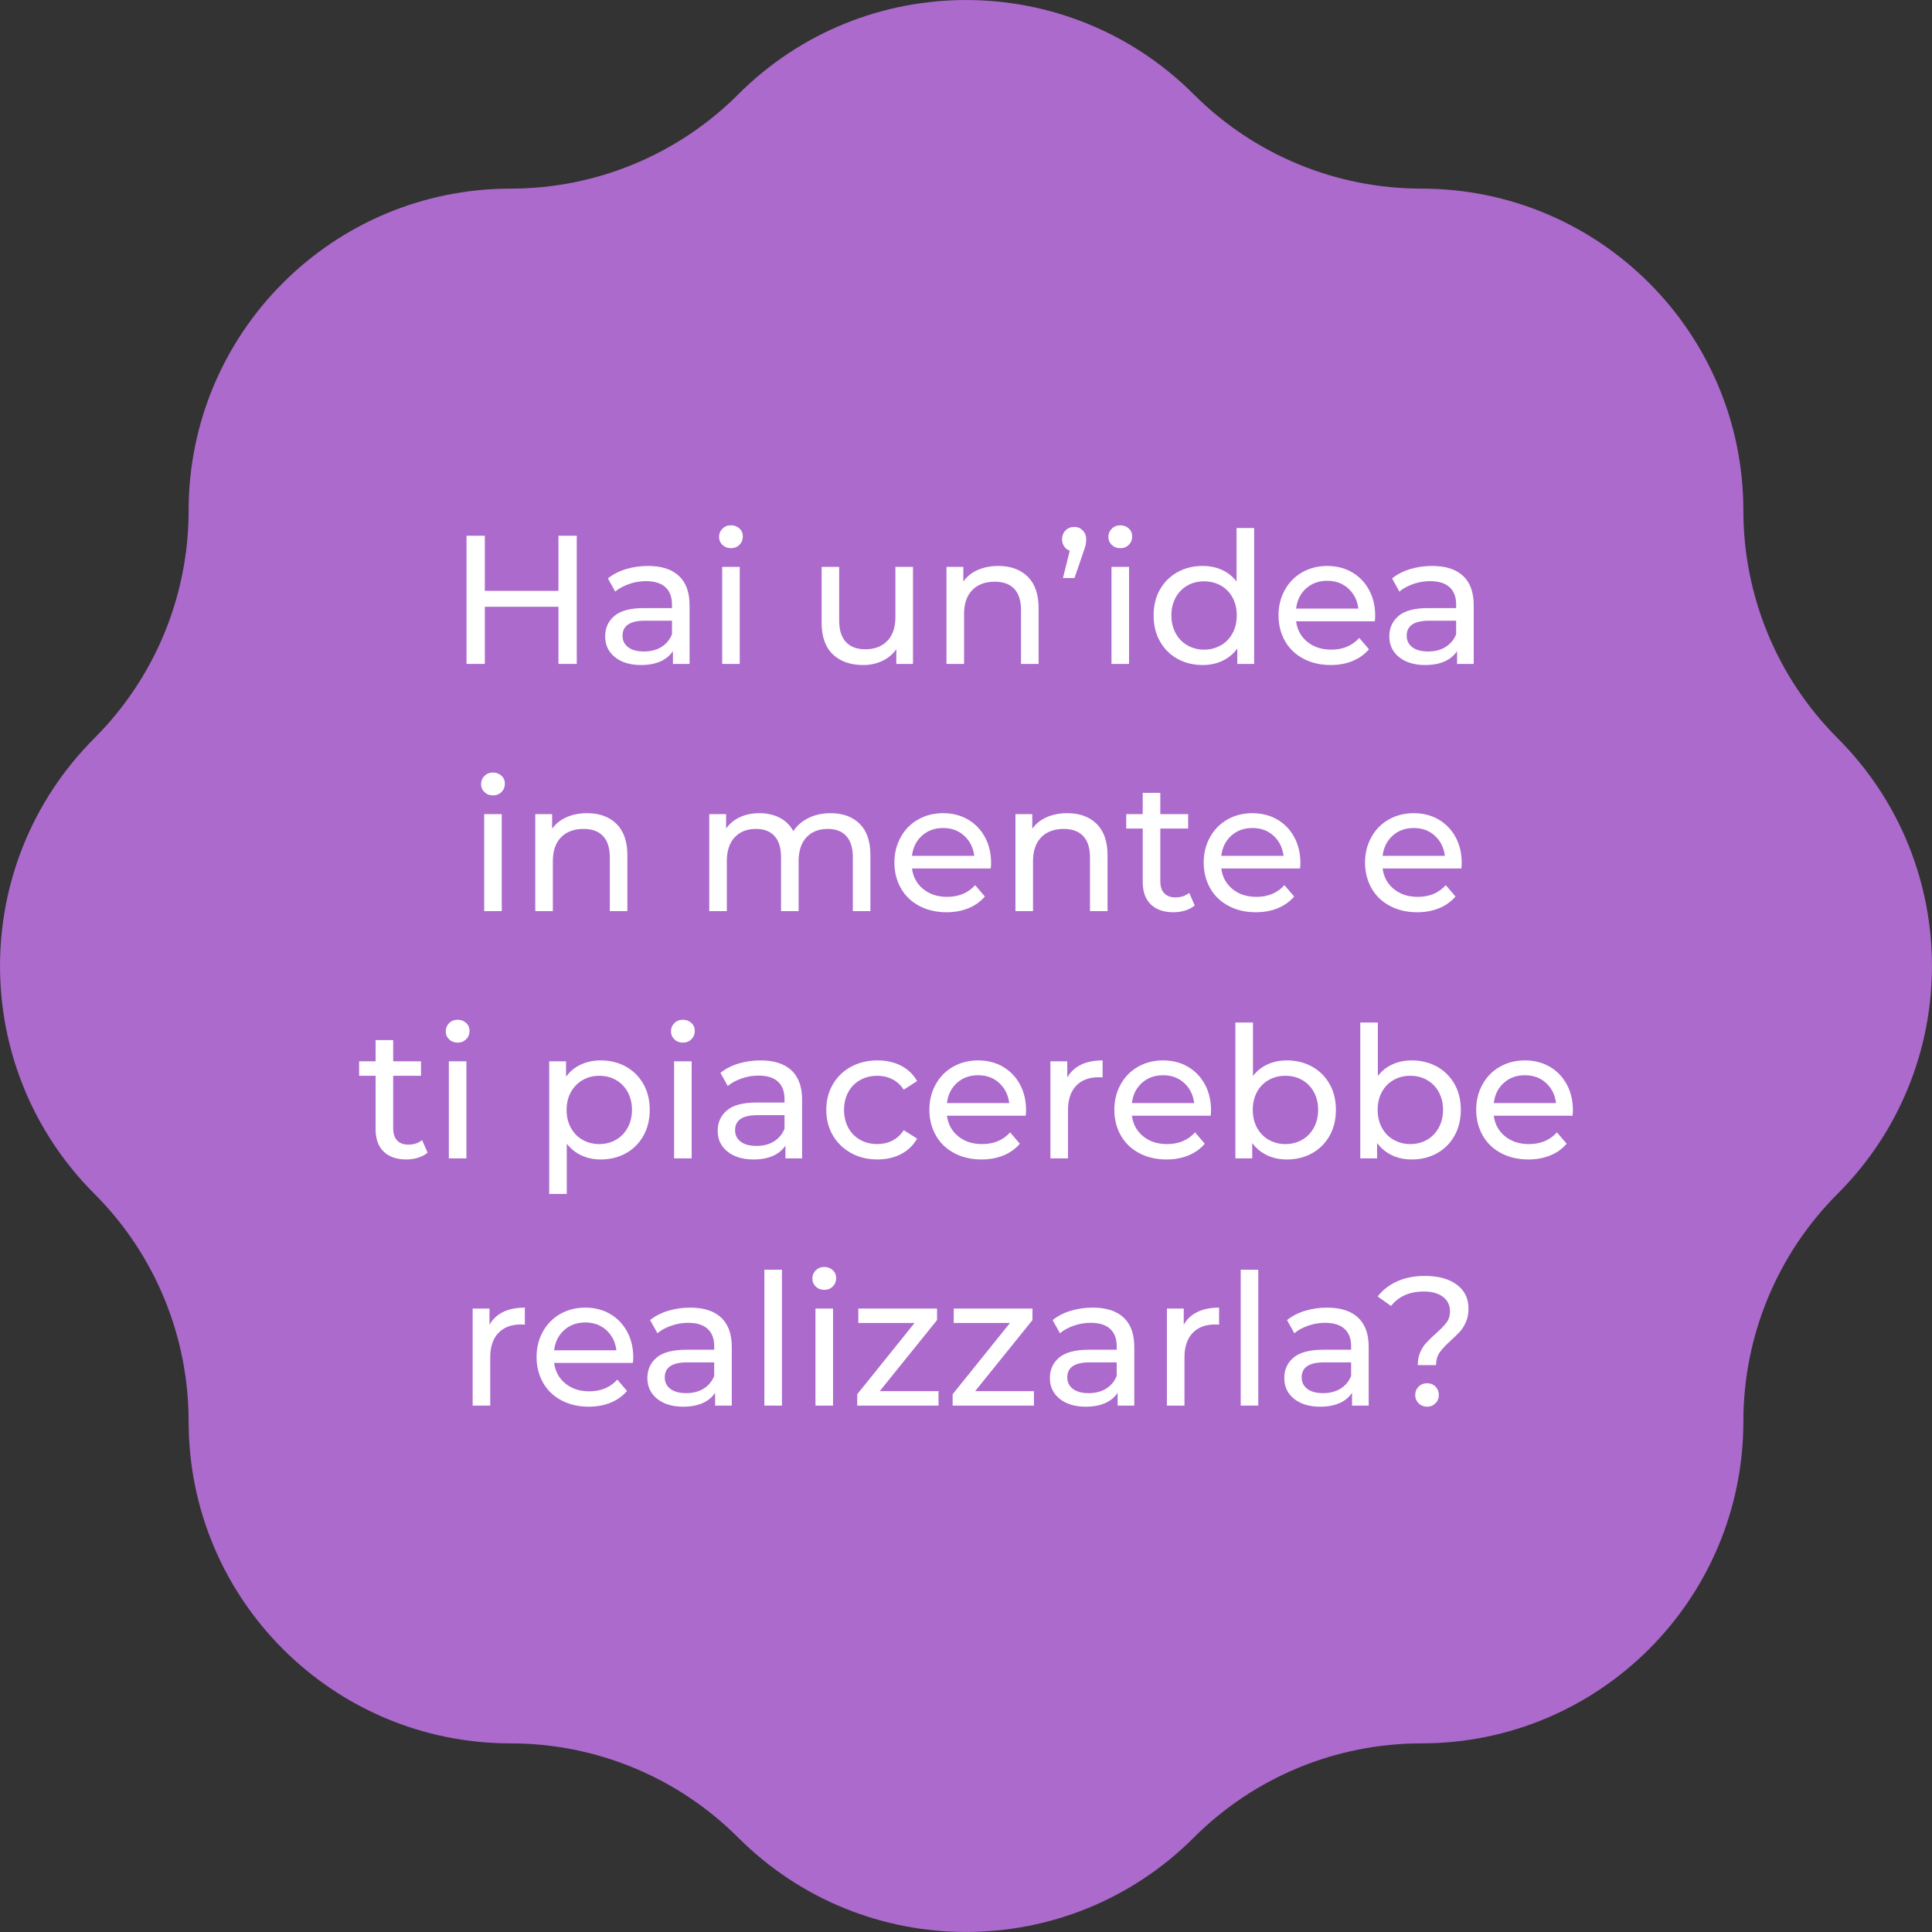 <?xml version="1.0" encoding="UTF-8"?>
<svg xmlns="http://www.w3.org/2000/svg" id="Layer_2" data-name="Layer 2" viewBox="0 0 211 211">
  <rect x="0" y="0" width="211" height="211" fill="#333333" stroke="none"/>
  <defs>
    <style>
      .cls-1 {
        fill: #ab6acc;
      }

      .cls-1, .cls-2 {
        stroke-width: 0px;
      }

      .cls-2 {
        fill: #fff;
      }
    </style>
  </defs>
  <g id="Layer_1-2" data-name="Layer 1">
    <g>
      <path class="cls-1" d="M200.7,130.37h0c13.73-13.74,13.73-36,0-49.74h0c-6.6-6.59-10.3-15.53-10.3-24.86h0c0-19.42-15.73-35.16-35.15-35.17,0,0-.01,0-.02,0h0c-9.33,0-18.27-3.7-24.86-10.3h0c-13.74-13.73-36-13.73-49.74,0h0c-6.59,6.6-15.53,10.3-24.86,10.3h0c-19.42,0-35.16,15.73-35.17,35.15,0,0,0,.01,0,.02h0c0,9.33-3.7,18.27-10.3,24.86h0c-13.73,13.74-13.73,36,0,49.74h0c6.6,6.59,10.3,15.53,10.3,24.86h0c0,19.42,15.73,35.16,35.15,35.17h.02c9.33,0,18.27,3.7,24.86,10.3h0c13.74,13.73,36,13.73,49.74,0h0c6.59-6.6,15.53-10.3,24.86-10.3h0c19.42,0,35.16-15.73,35.17-35.15v-.02h0c0-9.33,3.7-18.27,10.3-24.86Z"></path>
      <g>
        <path class="cls-2" d="M62.99,58.51v14h-2v-6.24h-8.04v6.24h-2v-14h2v6.02h8.04v-6.02h2Z"></path>
        <path class="cls-2" d="M74.14,62.89c.78.72,1.17,1.79,1.17,3.22v6.4h-1.82v-1.4c-.32.49-.78.87-1.37,1.13-.59.26-1.3.39-2.11.39-1.19,0-2.14-.29-2.85-.86-.71-.57-1.07-1.33-1.07-2.26s.34-1.68,1.02-2.25c.68-.57,1.76-.85,3.24-.85h3.04v-.38c0-.83-.24-1.46-.72-1.9s-1.19-.66-2.12-.66c-.63,0-1.24.1-1.84.31-.6.21-1.11.48-1.52.83l-.8-1.44c.55-.44,1.2-.78,1.96-1.01.76-.23,1.57-.35,2.42-.35,1.47,0,2.59.36,3.37,1.08ZM72.23,70.66c.53-.33.92-.79,1.16-1.39v-1.48h-2.96c-1.63,0-2.44.55-2.44,1.64,0,.53.21.95.62,1.26.41.31.99.46,1.72.46s1.37-.16,1.9-.49Z"></path>
        <path class="cls-2" d="M78.9,59.51c-.25-.24-.37-.53-.37-.88s.12-.64.37-.89.56-.37.93-.37.68.12.93.35c.25.23.37.52.37.87s-.12.66-.37.91c-.25.25-.56.37-.93.37s-.68-.12-.93-.36ZM78.87,61.91h1.92v10.6h-1.92v-10.6Z"></path>
        <path class="cls-2" d="M99.71,61.91v10.6h-1.82v-1.6c-.39.55-.9.97-1.53,1.27-.63.3-1.32.45-2.07.45-1.41,0-2.53-.39-3.34-1.17-.81-.78-1.22-1.93-1.22-3.45v-6.1h1.92v5.88c0,1.03.25,1.8.74,2.33.49.53,1.2.79,2.12.79,1.01,0,1.81-.31,2.4-.92.59-.61.88-1.48.88-2.6v-5.48h1.92Z"></path>
        <path class="cls-2" d="M112.24,62.98c.79.78,1.19,1.92,1.19,3.43v6.1h-1.92v-5.88c0-1.03-.25-1.8-.74-2.32s-1.2-.78-2.12-.78c-1.04,0-1.86.3-2.46.91-.6.61-.9,1.48-.9,2.61v5.46h-1.92v-10.6h1.84v1.6c.39-.55.91-.97,1.57-1.26.66-.29,1.41-.44,2.25-.44,1.35,0,2.42.39,3.21,1.17Z"></path>
        <path class="cls-2" d="M118.26,57.94c.25.26.37.58.37.97,0,.2-.02.4-.06.59s-.13.47-.26.83l-.96,2.8h-1.26l.74-2.98c-.25-.09-.46-.25-.61-.47-.15-.22-.23-.48-.23-.77,0-.4.13-.73.38-.98.25-.25.57-.38.96-.38s.68.13.93.39Z"></path>
        <path class="cls-2" d="M121.42,59.51c-.25-.24-.37-.53-.37-.88s.12-.64.37-.89c.25-.25.56-.37.93-.37s.68.12.93.35c.25.23.37.52.37.87s-.12.66-.37.91-.56.37-.93.37-.68-.12-.93-.36ZM121.39,61.91h1.92v10.6h-1.92v-10.6Z"></path>
        <path class="cls-2" d="M136.97,57.67v14.84h-1.84v-1.68c-.43.59-.97,1.03-1.62,1.34-.65.31-1.37.46-2.16.46-1.03,0-1.95-.23-2.76-.68-.81-.45-1.45-1.09-1.91-1.91-.46-.82-.69-1.76-.69-2.83s.23-2.01.69-2.82c.46-.81,1.1-1.45,1.91-1.9.81-.45,1.73-.68,2.76-.68.76,0,1.46.14,2.1.43.64.29,1.17.71,1.6,1.27v-5.84h1.92ZM133.33,70.48c.55-.31.97-.75,1.28-1.32.31-.57.46-1.22.46-1.95s-.15-1.38-.46-1.95c-.31-.57-.73-1-1.28-1.31-.55-.31-1.15-.46-1.82-.46s-1.29.15-1.83.46c-.54.31-.97.74-1.28,1.31-.31.57-.47,1.22-.47,1.95s.16,1.38.47,1.95c.31.57.74,1.01,1.28,1.32.54.31,1.15.47,1.83.47s1.27-.16,1.82-.47Z"></path>
        <path class="cls-2" d="M150.15,67.85h-8.6c.12.93.53,1.68,1.23,2.25.7.57,1.57.85,2.61.85,1.27,0,2.29-.43,3.06-1.28l1.06,1.24c-.48.56-1.08.99-1.79,1.28-.71.29-1.51.44-2.39.44-1.12,0-2.11-.23-2.98-.69-.87-.46-1.54-1.1-2.01-1.93s-.71-1.76-.71-2.8.23-1.95.69-2.78c.46-.83,1.09-1.47,1.9-1.93.81-.46,1.72-.69,2.73-.69s1.92.23,2.71.69c.79.46,1.41,1.1,1.86,1.93.45.83.67,1.77.67,2.84,0,.15-.01.34-.04.58ZM142.64,64.27c-.62.56-.98,1.29-1.09,2.2h6.8c-.11-.89-.47-1.62-1.09-2.19-.62-.57-1.39-.85-2.31-.85s-1.69.28-2.31.84Z"></path>
        <path class="cls-2" d="M159.78,62.89c.78.72,1.17,1.79,1.17,3.22v6.4h-1.82v-1.4c-.32.49-.78.87-1.37,1.13-.59.26-1.3.39-2.11.39-1.19,0-2.14-.29-2.85-.86-.71-.57-1.07-1.33-1.07-2.26s.34-1.68,1.02-2.25c.68-.57,1.76-.85,3.24-.85h3.04v-.38c0-.83-.24-1.46-.72-1.9-.48-.44-1.19-.66-2.12-.66-.63,0-1.24.1-1.84.31-.6.21-1.11.48-1.52.83l-.8-1.44c.55-.44,1.2-.78,1.96-1.01.76-.23,1.57-.35,2.42-.35,1.47,0,2.59.36,3.37,1.08ZM157.87,70.66c.53-.33.92-.79,1.16-1.39v-1.48h-2.96c-1.63,0-2.44.55-2.44,1.64,0,.53.21.95.62,1.26.41.31.99.46,1.72.46s1.37-.16,1.9-.49Z"></path>
        <path class="cls-2" d="M52.91,86.51c-.25-.24-.37-.53-.37-.88s.12-.64.37-.89.56-.37.93-.37.68.12.93.35c.25.23.37.52.37.87s-.12.66-.37.91c-.25.25-.56.37-.93.37s-.68-.12-.93-.36ZM52.88,88.91h1.92v10.6h-1.92v-10.6Z"></path>
        <path class="cls-2" d="M67.33,89.98c.79.78,1.19,1.92,1.19,3.43v6.1h-1.92v-5.88c0-1.03-.25-1.8-.74-2.32-.49-.52-1.2-.78-2.12-.78-1.04,0-1.86.3-2.46.91s-.9,1.48-.9,2.61v5.46h-1.92v-10.6h1.84v1.6c.39-.55.91-.97,1.57-1.26.66-.29,1.41-.44,2.25-.44,1.35,0,2.42.39,3.21,1.17Z"></path>
        <path class="cls-2" d="M93.89,89.97c.78.77,1.17,1.92,1.17,3.44v6.1h-1.92v-5.88c0-1.03-.24-1.8-.71-2.32-.47-.52-1.15-.78-2.03-.78-.97,0-1.75.3-2.32.91s-.86,1.48-.86,2.61v5.46h-1.92v-5.88c0-1.03-.24-1.8-.71-2.32-.47-.52-1.15-.78-2.03-.78-.97,0-1.75.3-2.32.91-.57.61-.86,1.48-.86,2.61v5.46h-1.92v-10.6h1.84v1.58c.39-.55.89-.96,1.52-1.25.63-.29,1.34-.43,2.14-.43s1.56.17,2.2.5c.64.33,1.13.82,1.48,1.46.4-.61.96-1.09,1.67-1.44.71-.35,1.52-.52,2.41-.52,1.33,0,2.39.39,3.17,1.16Z"></path>
        <path class="cls-2" d="M108.2,94.85h-8.6c.12.93.53,1.68,1.23,2.25.7.57,1.57.85,2.61.85,1.27,0,2.29-.43,3.06-1.28l1.06,1.24c-.48.56-1.08.99-1.79,1.28-.71.29-1.51.44-2.39.44-1.12,0-2.11-.23-2.98-.69-.87-.46-1.54-1.1-2.01-1.93s-.71-1.76-.71-2.8.23-1.95.69-2.78c.46-.83,1.09-1.47,1.9-1.93.81-.46,1.72-.69,2.73-.69s1.92.23,2.71.69c.79.46,1.41,1.1,1.86,1.93.45.83.67,1.77.67,2.84,0,.15-.01.34-.04.58ZM100.69,91.27c-.62.56-.98,1.29-1.09,2.2h6.8c-.11-.89-.47-1.62-1.09-2.19-.62-.57-1.39-.85-2.31-.85s-1.69.28-2.31.84Z"></path>
        <path class="cls-2" d="M119.77,89.98c.79.78,1.19,1.92,1.19,3.43v6.1h-1.92v-5.88c0-1.03-.25-1.8-.74-2.32s-1.2-.78-2.12-.78c-1.04,0-1.86.3-2.46.91-.6.61-.9,1.48-.9,2.61v5.46h-1.92v-10.6h1.84v1.6c.39-.55.91-.97,1.57-1.26.66-.29,1.41-.44,2.25-.44,1.35,0,2.42.39,3.21,1.17Z"></path>
        <path class="cls-2" d="M130.48,98.89c-.28.24-.63.42-1.04.55-.41.13-.84.19-1.28.19-1.07,0-1.89-.29-2.48-.86-.59-.57-.88-1.39-.88-2.46v-5.82h-1.8v-1.58h1.8v-2.32h1.92v2.32h3.04v1.58h-3.04v5.74c0,.57.14,1.01.43,1.32.29.31.7.46,1.23.46.59,0,1.09-.17,1.5-.5l.6,1.38Z"></path>
        <path class="cls-2" d="M141.98,94.85h-8.6c.12.93.53,1.68,1.23,2.25.7.57,1.57.85,2.61.85,1.27,0,2.29-.43,3.06-1.28l1.06,1.24c-.48.56-1.08.99-1.79,1.28-.71.29-1.51.44-2.39.44-1.12,0-2.11-.23-2.98-.69-.87-.46-1.54-1.1-2.01-1.93s-.71-1.76-.71-2.8.23-1.95.69-2.78c.46-.83,1.09-1.47,1.9-1.93.81-.46,1.72-.69,2.73-.69s1.92.23,2.71.69c.79.46,1.41,1.1,1.86,1.93.45.83.67,1.77.67,2.84,0,.15-.01.34-.04.58ZM134.47,91.27c-.62.56-.98,1.29-1.09,2.2h6.8c-.11-.89-.47-1.62-1.09-2.19-.62-.57-1.39-.85-2.31-.85s-1.69.28-2.31.84Z"></path>
        <path class="cls-2" d="M159.6,94.85h-8.6c.12.93.53,1.68,1.23,2.25.7.57,1.57.85,2.61.85,1.27,0,2.29-.43,3.06-1.28l1.06,1.24c-.48.56-1.08.99-1.79,1.28-.71.29-1.51.44-2.39.44-1.12,0-2.11-.23-2.98-.69-.87-.46-1.54-1.1-2.01-1.93s-.71-1.76-.71-2.8.23-1.95.69-2.78c.46-.83,1.09-1.47,1.9-1.93.81-.46,1.72-.69,2.73-.69s1.92.23,2.71.69c.79.46,1.41,1.1,1.86,1.93.45.83.67,1.77.67,2.84,0,.15-.01.34-.04.58ZM152.09,91.27c-.62.56-.98,1.29-1.09,2.2h6.8c-.11-.89-.47-1.62-1.09-2.19-.62-.57-1.39-.85-2.31-.85s-1.69.28-2.31.84Z"></path>
        <path class="cls-2" d="M46.7,125.89c-.28.24-.63.42-1.04.55-.41.13-.84.19-1.28.19-1.07,0-1.89-.29-2.48-.86-.59-.57-.88-1.39-.88-2.46v-5.82h-1.8v-1.58h1.8v-2.32h1.92v2.32h3.04v1.58h-3.04v5.74c0,.57.14,1.01.43,1.32.29.31.7.46,1.23.46.59,0,1.09-.17,1.5-.5l.6,1.38Z"></path>
        <path class="cls-2" d="M49.05,113.51c-.25-.24-.37-.53-.37-.88s.12-.64.37-.89c.25-.25.56-.37.93-.37s.68.12.93.35c.25.23.37.52.37.87s-.12.66-.37.91c-.25.25-.56.37-.93.37s-.68-.12-.93-.36ZM49.02,115.91h1.92v10.6h-1.92v-10.6Z"></path>
        <path class="cls-2" d="M68.36,116.49c.81.45,1.45,1.09,1.91,1.9s.69,1.75.69,2.82-.23,2.01-.69,2.83c-.46.82-1.1,1.46-1.91,1.91-.81.45-1.73.68-2.76.68-.76,0-1.46-.15-2.09-.44-.63-.29-1.17-.72-1.61-1.28v5.48h-1.92v-14.48h1.84v1.68c.43-.59.97-1.03,1.62-1.33s1.37-.45,2.16-.45c1.03,0,1.95.23,2.76.68ZM67.27,124.48c.54-.31.97-.75,1.28-1.32.31-.57.47-1.22.47-1.95s-.16-1.38-.47-1.95c-.31-.57-.74-1-1.28-1.31s-1.15-.46-1.83-.46-1.27.16-1.81.47c-.54.31-.97.75-1.28,1.31-.31.56-.47,1.21-.47,1.94s.15,1.38.46,1.95c.31.57.73,1.01,1.28,1.32.55.31,1.15.47,1.82.47s1.29-.16,1.83-.47Z"></path>
        <path class="cls-2" d="M73.65,113.51c-.25-.24-.37-.53-.37-.88s.12-.64.37-.89c.25-.25.56-.37.93-.37s.68.12.93.35c.25.23.37.52.37.87s-.12.66-.37.91c-.25.25-.56.37-.93.37s-.68-.12-.93-.36ZM73.62,115.91h1.92v10.6h-1.92v-10.6Z"></path>
        <path class="cls-2" d="M86.43,116.89c.78.72,1.17,1.79,1.17,3.22v6.4h-1.82v-1.4c-.32.49-.78.87-1.37,1.13-.59.26-1.3.39-2.11.39-1.19,0-2.14-.29-2.85-.86s-1.07-1.33-1.07-2.26.34-1.68,1.02-2.25,1.76-.85,3.24-.85h3.04v-.38c0-.83-.24-1.46-.72-1.9-.48-.44-1.19-.66-2.12-.66-.63,0-1.24.1-1.84.31-.6.21-1.11.48-1.52.83l-.8-1.44c.55-.44,1.2-.78,1.96-1.01.76-.23,1.57-.35,2.42-.35,1.47,0,2.59.36,3.37,1.08ZM84.52,124.66c.53-.33.92-.79,1.16-1.39v-1.48h-2.96c-1.63,0-2.44.55-2.44,1.64,0,.53.21.95.62,1.26.41.31.99.46,1.72.46s1.37-.16,1.9-.49Z"></path>
        <path class="cls-2" d="M92.95,125.93c-.85-.47-1.51-1.11-1.99-1.93-.48-.82-.72-1.75-.72-2.79s.24-1.97.72-2.79,1.14-1.46,1.99-1.92,1.81-.69,2.89-.69c.96,0,1.82.19,2.57.58s1.34.95,1.75,1.68l-1.46.94c-.33-.51-.75-.89-1.24-1.14-.49-.25-1.04-.38-1.64-.38-.69,0-1.32.15-1.87.46s-.99.74-1.3,1.31c-.31.57-.47,1.22-.47,1.95s.16,1.4.47,1.97c.31.57.75,1,1.3,1.31s1.18.46,1.87.46c.6,0,1.15-.13,1.64-.38.49-.25.91-.63,1.24-1.14l1.46.92c-.41.73-1,1.3-1.75,1.69s-1.61.59-2.57.59c-1.08,0-2.04-.23-2.89-.7Z"></path>
        <path class="cls-2" d="M112.02,121.85h-8.6c.12.93.53,1.68,1.23,2.25.7.57,1.57.85,2.61.85,1.27,0,2.29-.43,3.06-1.28l1.06,1.24c-.48.56-1.08.99-1.79,1.28-.71.29-1.51.44-2.39.44-1.12,0-2.11-.23-2.98-.69-.87-.46-1.54-1.1-2.01-1.93-.47-.83-.71-1.76-.71-2.8s.23-1.95.69-2.78c.46-.83,1.09-1.47,1.9-1.93s1.72-.69,2.73-.69,1.92.23,2.71.69c.79.46,1.41,1.1,1.86,1.93.45.83.67,1.77.67,2.84,0,.15-.01.34-.04.58ZM104.51,118.27c-.62.56-.98,1.29-1.09,2.2h6.8c-.11-.89-.47-1.62-1.09-2.19-.62-.57-1.39-.85-2.31-.85s-1.69.28-2.31.84Z"></path>
        <path class="cls-2" d="M118.04,116.29c.65-.32,1.45-.48,2.38-.48v1.86c-.11-.01-.25-.02-.44-.02-1.04,0-1.86.31-2.45.93-.59.62-.89,1.5-.89,2.65v5.28h-1.92v-10.6h1.84v1.78c.33-.61.83-1.08,1.48-1.4Z"></path>
        <path class="cls-2" d="M132.22,121.85h-8.6c.12.93.53,1.68,1.23,2.25.7.57,1.57.85,2.61.85,1.27,0,2.29-.43,3.06-1.28l1.06,1.24c-.48.56-1.08.99-1.79,1.28-.71.29-1.51.44-2.39.44-1.12,0-2.11-.23-2.98-.69-.87-.46-1.54-1.1-2.01-1.93-.47-.83-.71-1.76-.71-2.8s.23-1.95.69-2.78c.46-.83,1.09-1.47,1.9-1.93s1.72-.69,2.73-.69,1.92.23,2.71.69c.79.46,1.41,1.1,1.86,1.93.45.83.67,1.77.67,2.84,0,.15-.01.34-.04.58ZM124.71,118.27c-.62.56-.98,1.29-1.09,2.2h6.8c-.11-.89-.47-1.62-1.09-2.19-.62-.57-1.39-.85-2.31-.85s-1.69.28-2.31.84Z"></path>
        <path class="cls-2" d="M143.3,116.49c.81.45,1.45,1.09,1.91,1.9s.69,1.75.69,2.82-.23,2.01-.69,2.83c-.46.82-1.1,1.46-1.91,1.91-.81.45-1.73.68-2.76.68-.79,0-1.51-.15-2.16-.46s-1.19-.75-1.62-1.34v1.68h-1.84v-14.84h1.92v5.84c.43-.56.96-.98,1.6-1.27.64-.29,1.34-.43,2.1-.43,1.03,0,1.95.23,2.76.68ZM142.21,124.48c.54-.31.97-.75,1.28-1.32.31-.57.47-1.22.47-1.95s-.16-1.38-.47-1.95-.74-1-1.28-1.31-1.15-.46-1.83-.46-1.27.15-1.82.46-.97.74-1.28,1.31-.46,1.22-.46,1.95.15,1.38.46,1.95c.31.57.73,1.01,1.28,1.32.55.31,1.15.47,1.82.47s1.29-.16,1.83-.47Z"></path>
        <path class="cls-2" d="M156.94,116.49c.81.45,1.45,1.09,1.91,1.9s.69,1.75.69,2.82-.23,2.01-.69,2.83c-.46.82-1.1,1.46-1.91,1.91-.81.45-1.73.68-2.76.68-.79,0-1.51-.15-2.16-.46s-1.19-.75-1.62-1.34v1.68h-1.84v-14.84h1.92v5.84c.43-.56.96-.98,1.6-1.27.64-.29,1.34-.43,2.1-.43,1.03,0,1.95.23,2.76.68ZM155.85,124.48c.54-.31.97-.75,1.28-1.32.31-.57.47-1.22.47-1.95s-.16-1.38-.47-1.95-.74-1-1.28-1.31-1.15-.46-1.83-.46-1.27.15-1.82.46-.97.74-1.28,1.31-.46,1.22-.46,1.95.15,1.38.46,1.95c.31.57.73,1.01,1.28,1.32.55.31,1.15.47,1.82.47s1.29-.16,1.83-.47Z"></path>
        <path class="cls-2" d="M171.74,121.85h-8.6c.12.93.53,1.68,1.23,2.25.7.57,1.57.85,2.61.85,1.27,0,2.29-.43,3.06-1.28l1.06,1.24c-.48.56-1.08.99-1.79,1.28-.71.29-1.51.44-2.39.44-1.12,0-2.11-.23-2.98-.69-.87-.46-1.54-1.1-2.01-1.93-.47-.83-.71-1.76-.71-2.8s.23-1.95.69-2.78c.46-.83,1.09-1.47,1.9-1.93s1.72-.69,2.73-.69,1.92.23,2.71.69c.79.46,1.41,1.1,1.86,1.93.45.83.67,1.77.67,2.84,0,.15-.01.34-.04.58ZM164.23,118.27c-.62.56-.98,1.29-1.09,2.2h6.8c-.11-.89-.47-1.62-1.09-2.19-.62-.57-1.39-.85-2.31-.85s-1.69.28-2.31.84Z"></path>
        <path class="cls-2" d="M54.94,143.29c.65-.32,1.45-.48,2.38-.48v1.86c-.11-.01-.25-.02-.44-.02-1.04,0-1.86.31-2.45.93s-.89,1.5-.89,2.65v5.28h-1.92v-10.6h1.84v1.78c.33-.61.83-1.08,1.48-1.4Z"></path>
        <path class="cls-2" d="M69.12,148.85h-8.6c.12.93.53,1.68,1.23,2.25.7.57,1.57.85,2.61.85,1.27,0,2.29-.43,3.06-1.28l1.06,1.24c-.48.56-1.08.99-1.79,1.28-.71.29-1.51.44-2.39.44-1.12,0-2.11-.23-2.98-.69s-1.54-1.1-2.01-1.93c-.47-.83-.71-1.76-.71-2.8s.23-1.95.69-2.78c.46-.83,1.09-1.47,1.9-1.93.81-.46,1.72-.69,2.73-.69s1.92.23,2.71.69c.79.46,1.41,1.1,1.86,1.93.45.83.67,1.77.67,2.84,0,.15-.01.34-.04.58ZM61.61,145.27c-.62.56-.98,1.29-1.09,2.2h6.8c-.11-.89-.47-1.62-1.09-2.19-.62-.57-1.39-.85-2.31-.85s-1.69.28-2.31.84Z"></path>
        <path class="cls-2" d="M78.75,143.89c.78.72,1.17,1.79,1.17,3.22v6.4h-1.82v-1.4c-.32.49-.78.87-1.37,1.13-.59.26-1.3.39-2.11.39-1.19,0-2.14-.29-2.85-.86s-1.07-1.33-1.07-2.26.34-1.68,1.02-2.25,1.76-.85,3.24-.85h3.04v-.38c0-.83-.24-1.46-.72-1.9-.48-.44-1.19-.66-2.12-.66-.63,0-1.24.1-1.84.31-.6.21-1.11.48-1.52.83l-.8-1.44c.55-.44,1.2-.78,1.96-1.01.76-.23,1.57-.35,2.42-.35,1.47,0,2.59.36,3.37,1.08ZM76.84,151.66c.53-.33.92-.79,1.16-1.39v-1.48h-2.96c-1.63,0-2.44.55-2.44,1.64,0,.53.21.95.62,1.26.41.31.99.46,1.72.46s1.37-.16,1.9-.49Z"></path>
        <path class="cls-2" d="M83.48,138.67h1.92v14.84h-1.92v-14.84Z"></path>
        <path class="cls-2" d="M89.09,140.51c-.25-.24-.37-.53-.37-.88s.12-.64.37-.89c.25-.25.56-.37.93-.37s.68.12.93.35c.25.23.37.52.37.87s-.12.66-.37.91c-.25.25-.56.37-.93.37s-.68-.12-.93-.36ZM89.06,142.91h1.92v10.6h-1.92v-10.6Z"></path>
        <path class="cls-2" d="M102.5,151.93v1.58h-8.88v-1.24l6.26-7.78h-6.14v-1.58h8.6v1.26l-6.26,7.76h6.42Z"></path>
        <path class="cls-2" d="M112.92,151.93v1.58h-8.88v-1.24l6.26-7.78h-6.14v-1.58h8.6v1.26l-6.26,7.76h6.42Z"></path>
        <path class="cls-2" d="M122.71,143.89c.78.72,1.17,1.79,1.17,3.22v6.4h-1.82v-1.4c-.32.49-.78.87-1.37,1.13-.59.26-1.3.39-2.11.39-1.19,0-2.14-.29-2.85-.86-.71-.57-1.07-1.33-1.07-2.26s.34-1.68,1.02-2.25c.68-.57,1.76-.85,3.24-.85h3.04v-.38c0-.83-.24-1.46-.72-1.9-.48-.44-1.19-.66-2.12-.66-.63,0-1.24.1-1.84.31-.6.21-1.11.48-1.52.83l-.8-1.44c.55-.44,1.2-.78,1.96-1.01s1.57-.35,2.42-.35c1.47,0,2.59.36,3.37,1.08ZM120.8,151.66c.53-.33.92-.79,1.16-1.39v-1.48h-2.96c-1.63,0-2.44.55-2.44,1.64,0,.53.21.95.62,1.26.41.31.99.46,1.72.46s1.37-.16,1.9-.49Z"></path>
        <path class="cls-2" d="M130.76,143.29c.65-.32,1.45-.48,2.38-.48v1.86c-.11-.01-.25-.02-.44-.02-1.04,0-1.86.31-2.45.93-.59.62-.89,1.5-.89,2.65v5.28h-1.92v-10.6h1.84v1.78c.33-.61.83-1.08,1.48-1.4Z"></path>
        <path class="cls-2" d="M135.5,138.67h1.92v14.84h-1.92v-14.84Z"></path>
        <path class="cls-2" d="M148.31,143.89c.78.72,1.17,1.79,1.17,3.22v6.4h-1.82v-1.4c-.32.49-.78.87-1.37,1.13-.59.26-1.3.39-2.11.39-1.19,0-2.14-.29-2.85-.86-.71-.57-1.07-1.33-1.07-2.26s.34-1.68,1.02-2.25c.68-.57,1.76-.85,3.24-.85h3.04v-.38c0-.83-.24-1.46-.72-1.9-.48-.44-1.19-.66-2.12-.66-.63,0-1.24.1-1.84.31-.6.21-1.11.48-1.52.83l-.8-1.44c.55-.44,1.2-.78,1.96-1.01s1.57-.35,2.42-.35c1.47,0,2.59.36,3.37,1.08ZM146.4,151.66c.53-.33.92-.79,1.16-1.39v-1.48h-2.96c-1.63,0-2.44.55-2.44,1.64,0,.53.21.95.62,1.26.41.31.99.46,1.72.46s1.37-.16,1.9-.49Z"></path>
        <path class="cls-2" d="M155.11,147.68c.18-.41.4-.75.66-1.03.26-.28.6-.61,1.03-1,.53-.47.93-.87,1.18-1.21.25-.34.38-.75.38-1.23,0-.65-.25-1.18-.76-1.57-.51-.39-1.21-.59-2.1-.59-1.56,0-2.75.53-3.58,1.58l-1.46-1.04c.56-.72,1.28-1.27,2.15-1.66s1.88-.58,3.03-.58c1.45,0,2.61.32,3.46.95.85.63,1.28,1.5,1.28,2.61,0,.55-.09,1.03-.27,1.45s-.4.77-.65,1.05c-.25.28-.59.61-1.02,1-.55.49-.95.93-1.21,1.3s-.39.83-.39,1.38h-2c0-.53.09-1,.27-1.41ZM154.93,153.26c-.25-.25-.37-.55-.37-.91s.12-.66.37-.91.56-.37.93-.37.68.12.92.37c.24.25.36.55.36.91s-.12.66-.37.91-.55.37-.91.37-.68-.12-.93-.37Z"></path>
      </g>
    </g>
  </g>
</svg>

